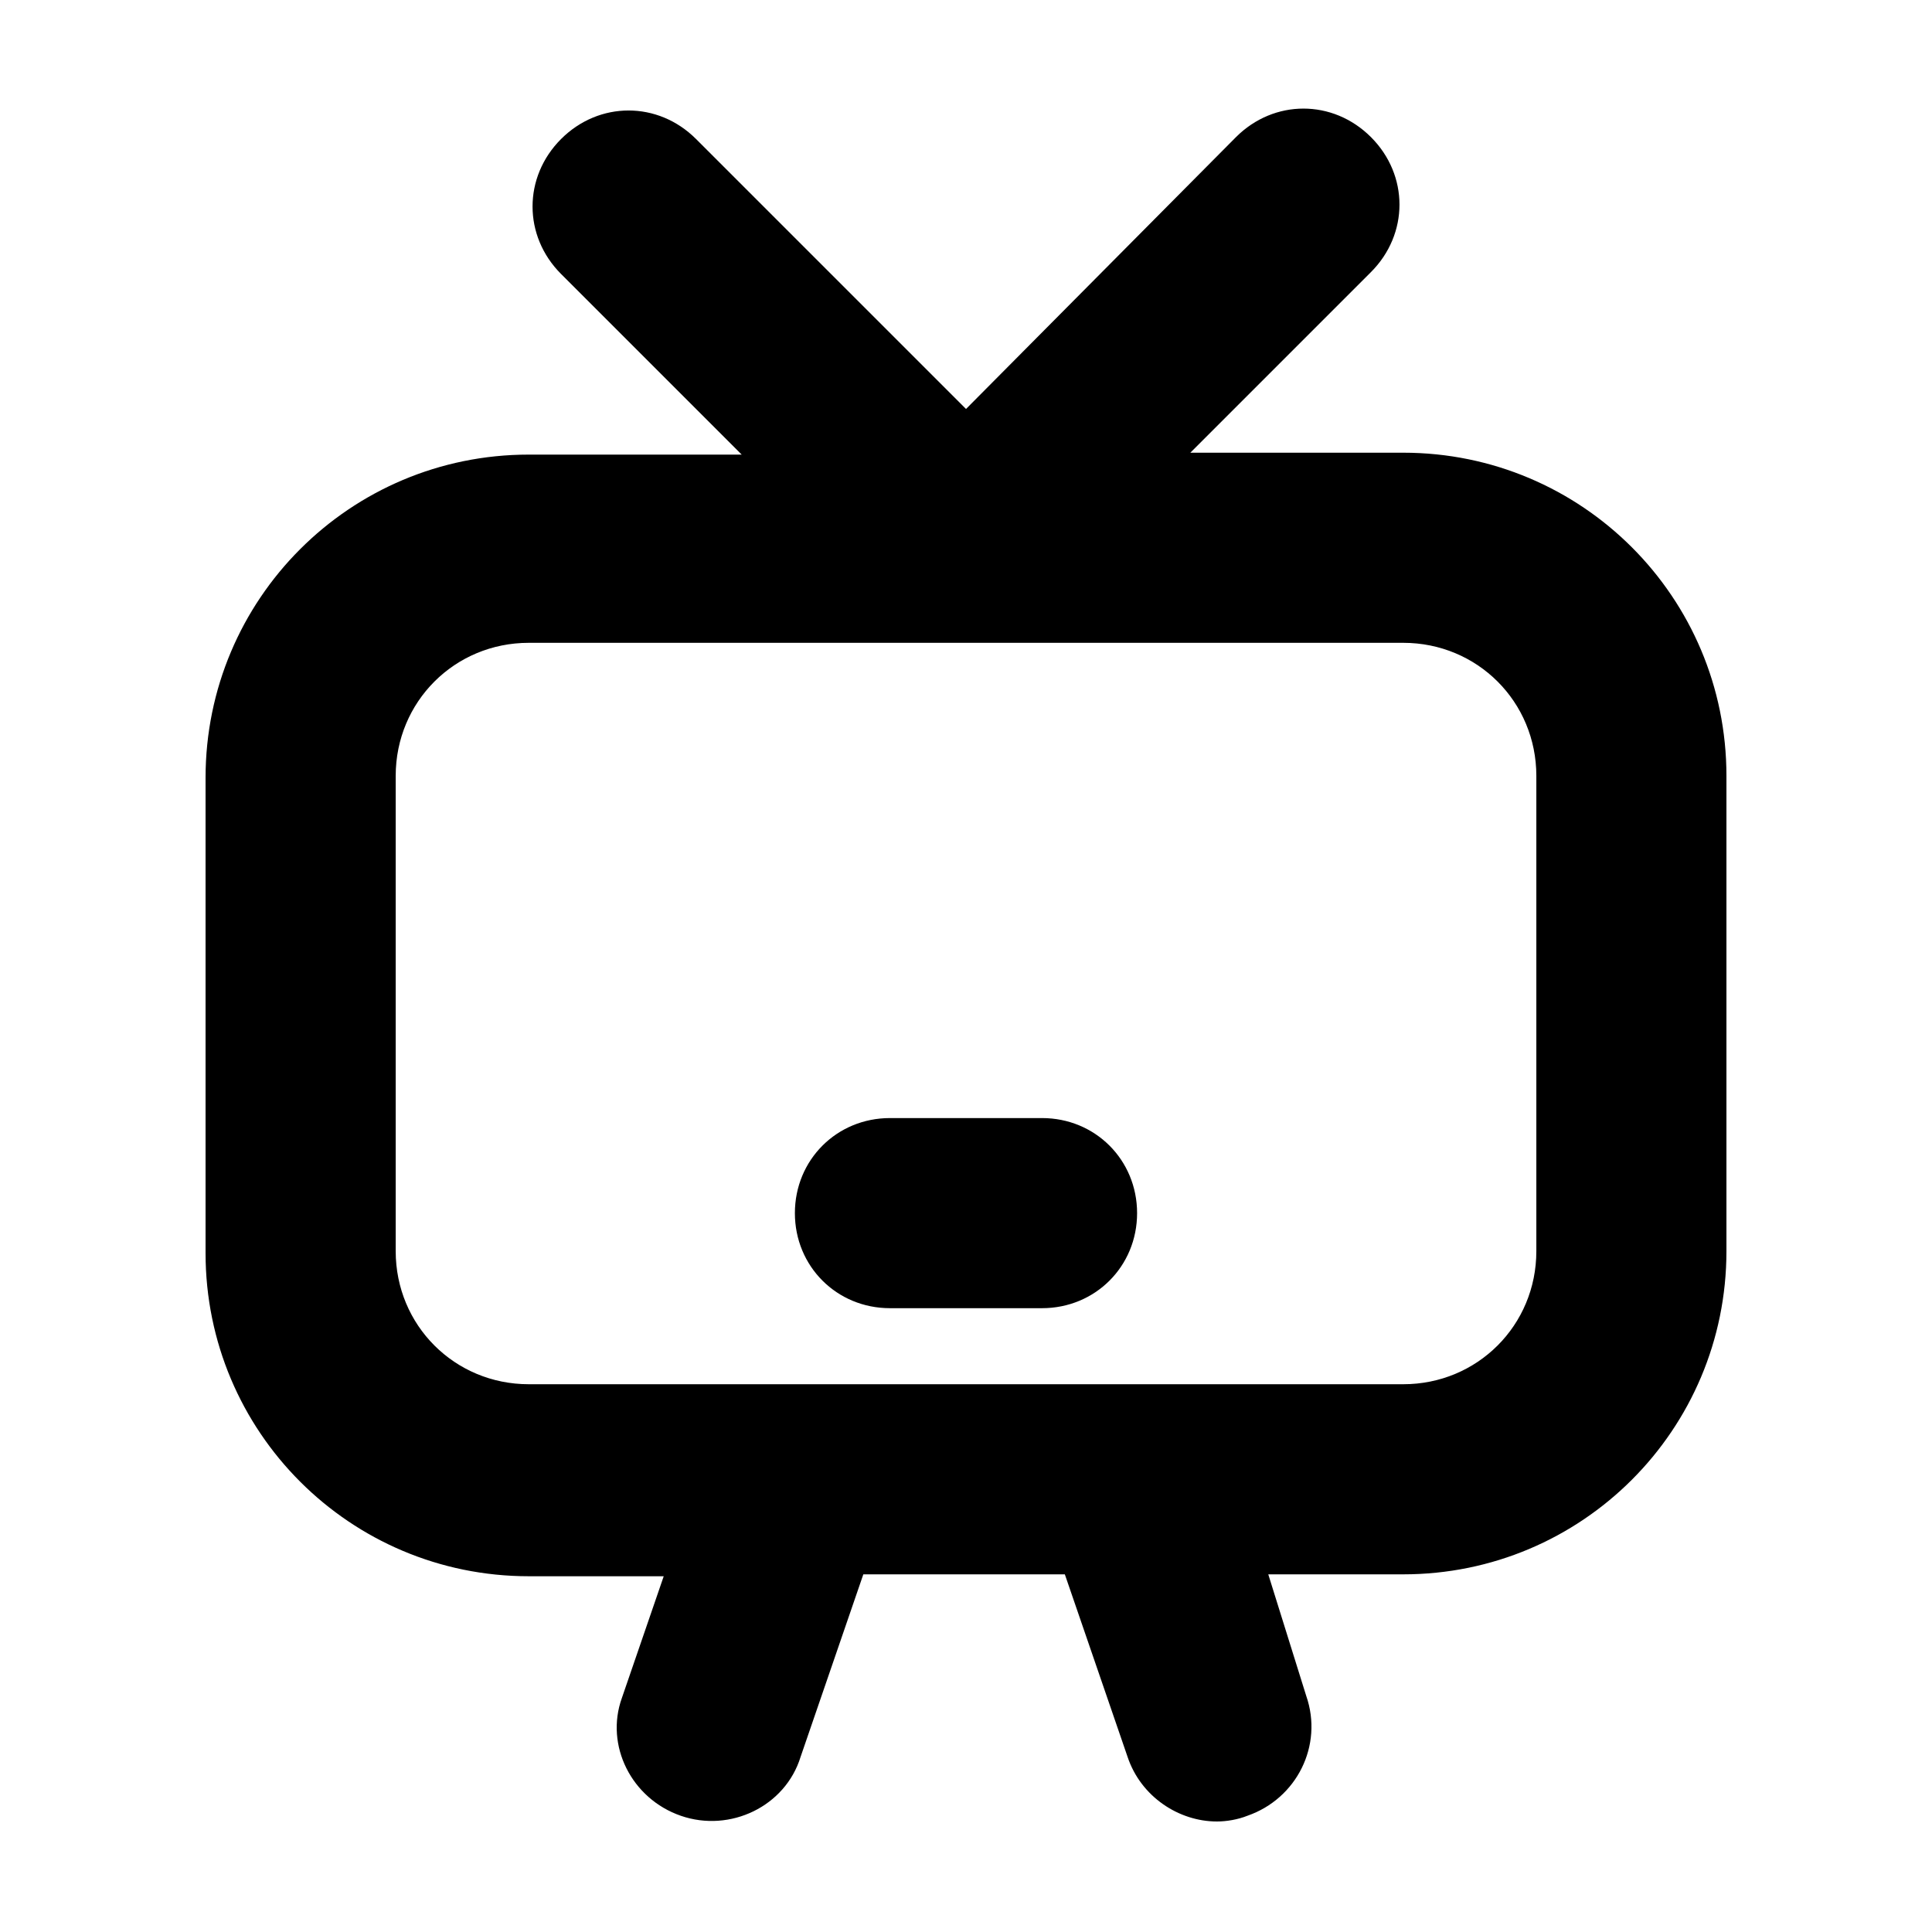 <?xml version="1.0" encoding="UTF-8"?>
<!-- Uploaded to: SVG Repo, www.svgrepo.com, Generator: SVG Repo Mixer Tools -->
<svg fill="#000000" width="800px" height="800px" version="1.1" viewBox="144 144 512 512" xmlns="http://www.w3.org/2000/svg">
 <g>
  <path d="m515.88 263.97h-56.426l47.863-47.863c10.078-10.078 10.078-25.695 0-35.77-10.078-10.078-25.695-10.078-35.77 0l-71.543 72.047-71.543-71.543c-10.078-10.078-25.695-10.078-35.77 0-10.078 10.078-10.078 25.695 0 35.77l47.863 47.863h-56.43c-47.359 0-85.648 38.289-85.648 85.648v125.95c0 47.359 38.289 85.648 85.648 85.648h35.77l-11.082 32.242c-4.535 12.594 2.519 26.703 15.617 31.238 13.098 4.535 27.711-2.519 31.738-15.617l16.625-48.367h53.402l16.625 48.367c3.527 10.578 13.602 17.129 23.68 17.129 2.519 0 5.543-0.504 8.062-1.512 13.098-4.535 20.152-18.641 15.617-31.738l-10.07-32.246h35.77c47.359 0 85.648-38.289 85.648-85.648v-125.95c0-47.359-38.289-85.648-85.648-85.648zm35.266 211.6c0 19.648-15.617 35.266-35.266 35.266h-231.75c-19.648 0-35.266-15.617-35.266-35.266v-125.95c0-19.648 15.617-35.266 35.266-35.266h231.75c19.648 0 35.266 15.617 35.266 35.266z"/>
  <path d="m420.15 440.3h-40.305c-14.105 0-25.191 11.082-25.191 25.191 0 14.105 11.082 25.191 25.191 25.191h40.305c14.105 0 25.191-11.082 25.191-25.191-0.004-14.109-11.086-25.191-25.191-25.191z"/>
 </g>
</svg>